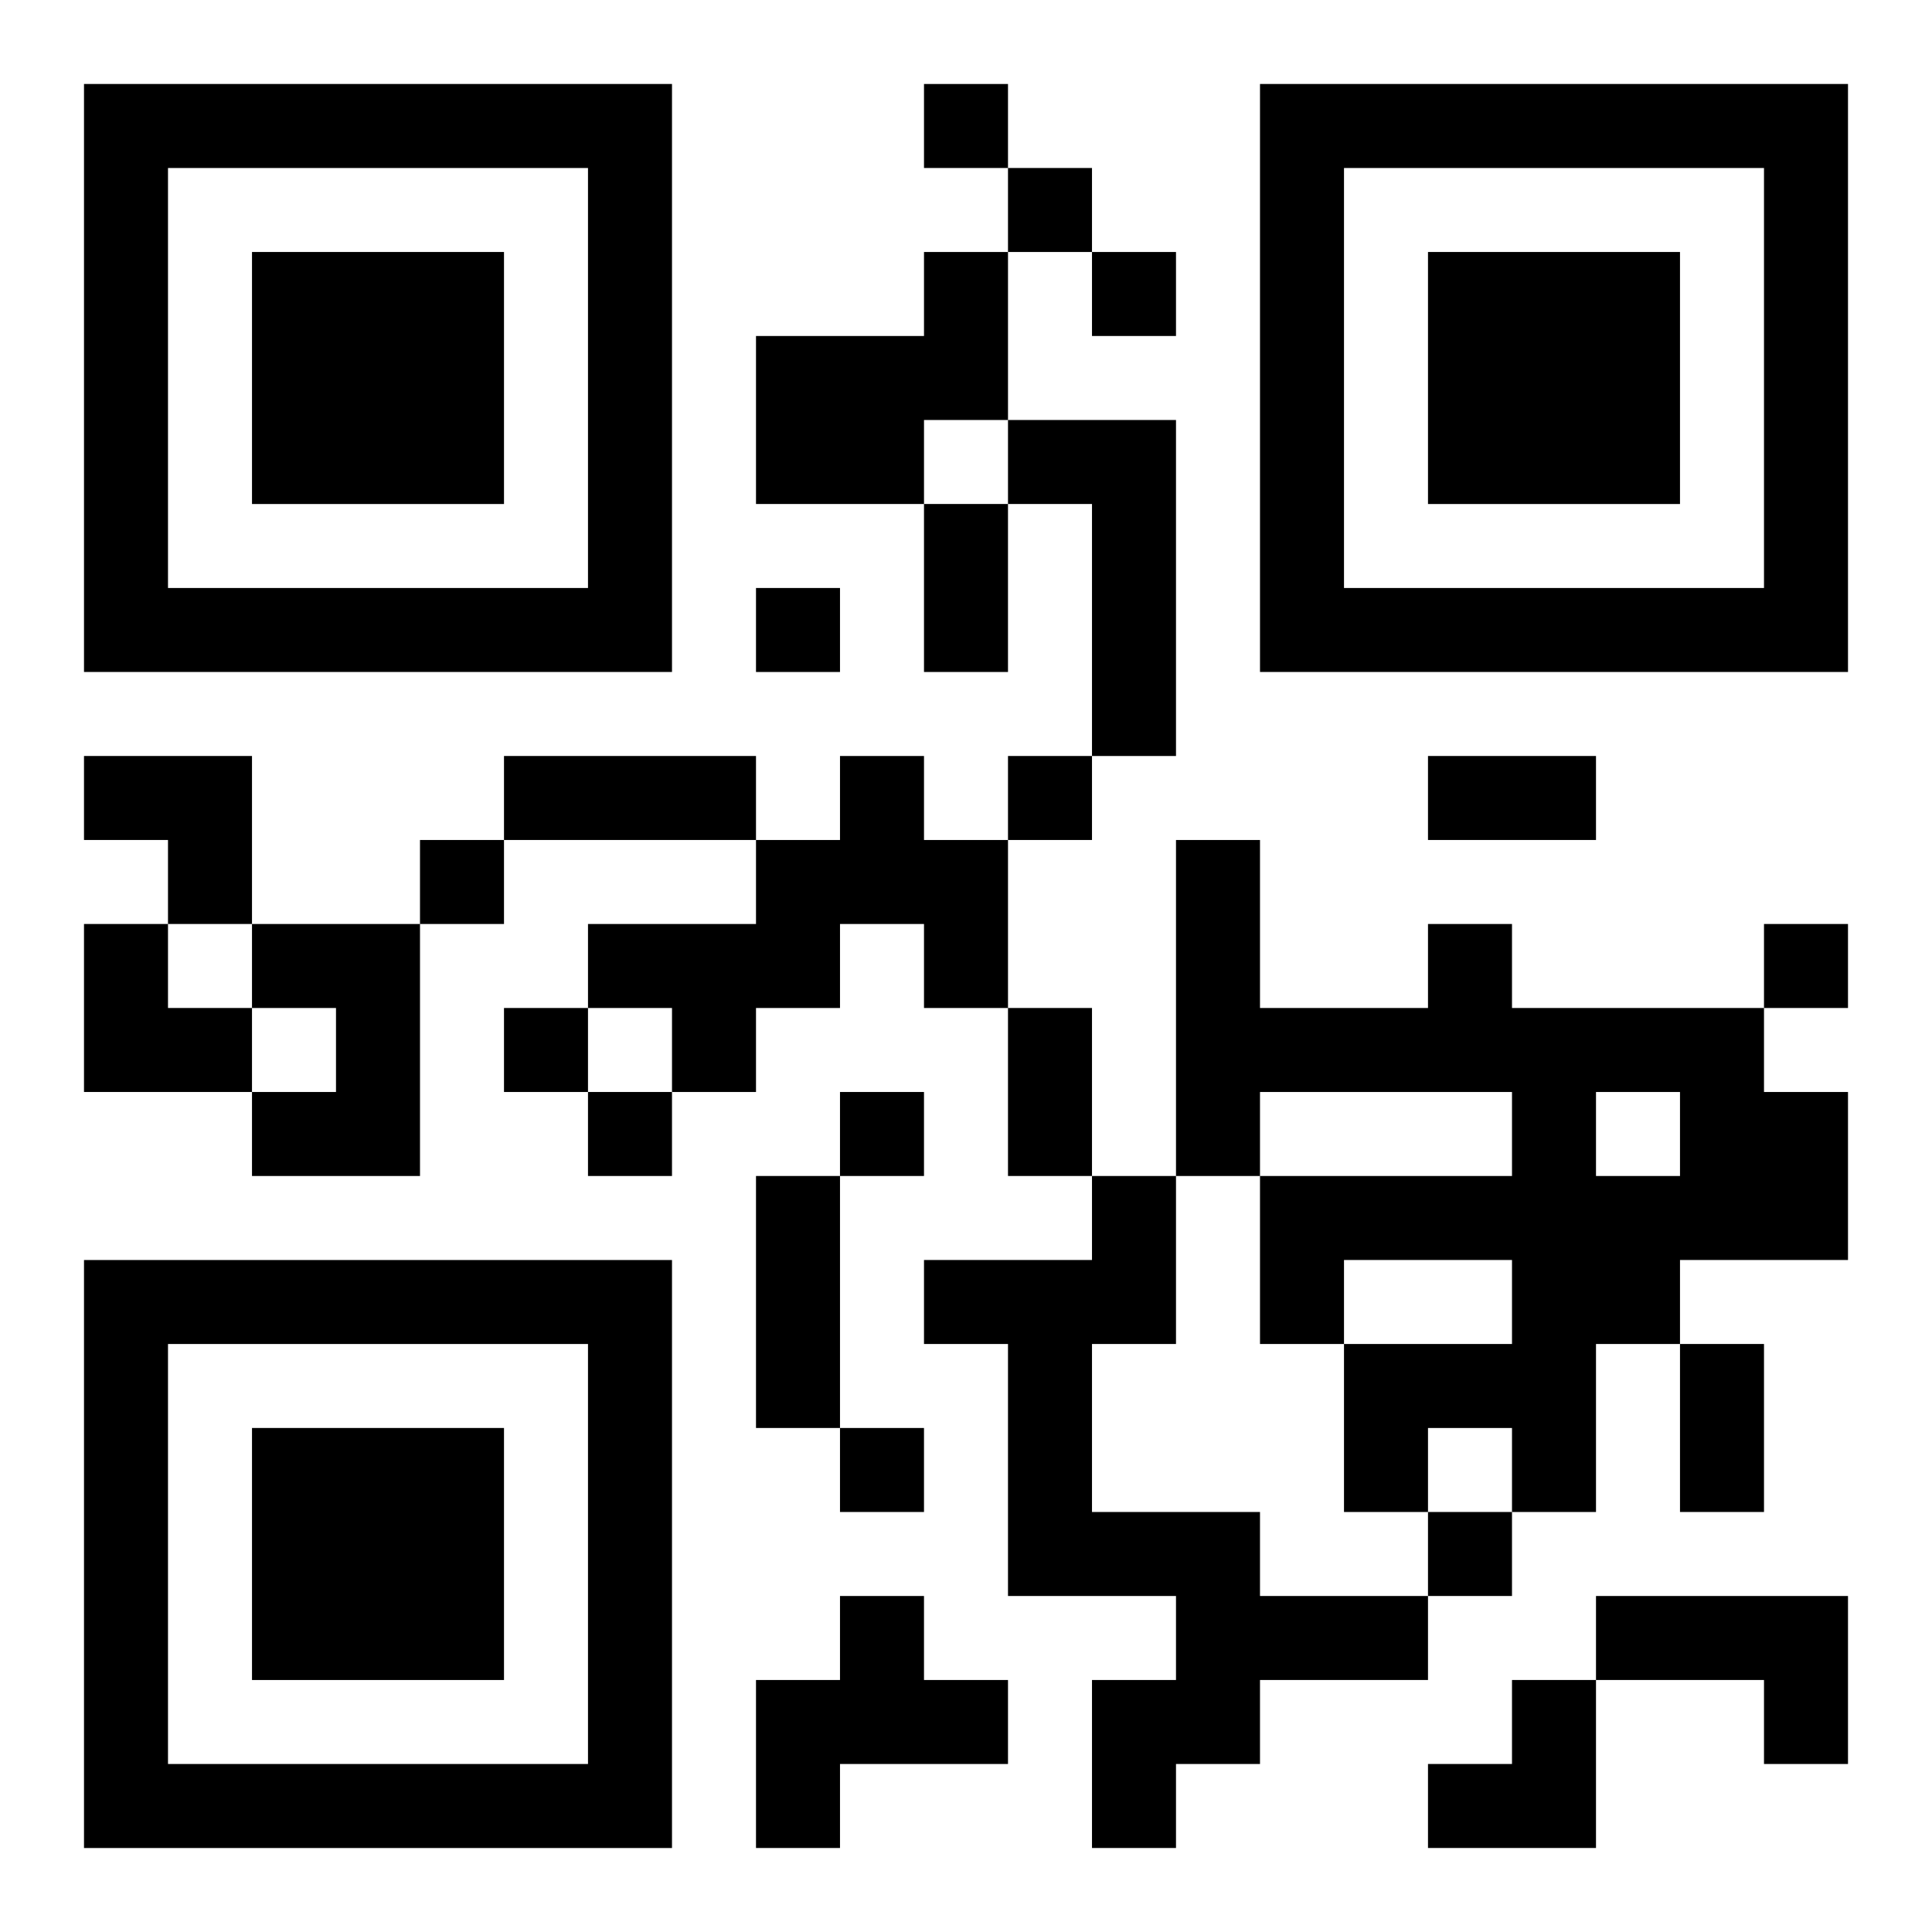 <?xml version="1.0" encoding="UTF-8"?>
<svg width="250" height="250" baseProfile="full" version="1.1" viewBox="-1 -1 23 23" xmlns="http://www.w3.org/2000/svg" xmlns:xlink="http://www.w3.org/1999/xlink"><symbol id="a"><path d="m0 7v7h7v-7h-7zm1 1h5v5h-5v-5zm1 1v3h3v-3h-3z"/></symbol><use y="-7" xlink:href="#a"/><use y="7" xlink:href="#a"/><use x="14" y="-7" xlink:href="#a"/><path d="m10 2h1v2h-1v1h-2v-2h2v-1m1 2h2v4h-1v-3h-1v-1m-2 4h1v1h1v2h-1v-1h-1v1h-1v1h-1v-1h-1v-1h2v-1h1v-1m-7 2h2v3h-2v-1h1v-1h-1v-1m14 0h1v1h3v1h1v2h-2v1h-1v2h-1v-1h-1v1h-1v-2h2v-1h-2v1h-1v-2h3v-1h-3v1h-1v-4h1v2h2v-1m2 2v1h1v-1h-1m-6 1h1v2h-1v2h2v1h2v1h-2v1h-1v1h-1v-2h1v-1h-2v-3h-1v-1h2v-1m-3 5h1v1h1v1h-2v1h-1v-2h1v-1m9 0h3v2h-1v-1h-2v-1m-8-18v1h1v-1h-1m1 1v1h1v-1h-1m1 1v1h1v-1h-1m-4 4v1h1v-1h-1m3 2v1h1v-1h-1m-7 1v1h1v-1h-1m16 1v1h1v-1h-1m-15 1v1h1v-1h-1m1 1v1h1v-1h-1m3 0v1h1v-1h-1m0 4v1h1v-1h-1m7 1v1h1v-1h-1m-6-12h1v2h-1v-2m-5 3h3v1h-3v-1m11 0h2v1h-2v-1m-5 3h1v2h-1v-2m-3 2h1v3h-1v-3m11 2h1v2h-1v-2m-19-7h2v2h-1v-1h-1zm0 2h1v1h1v1h-2zm16 9m1 0h1v2h-2v-1h1z"/></svg>
